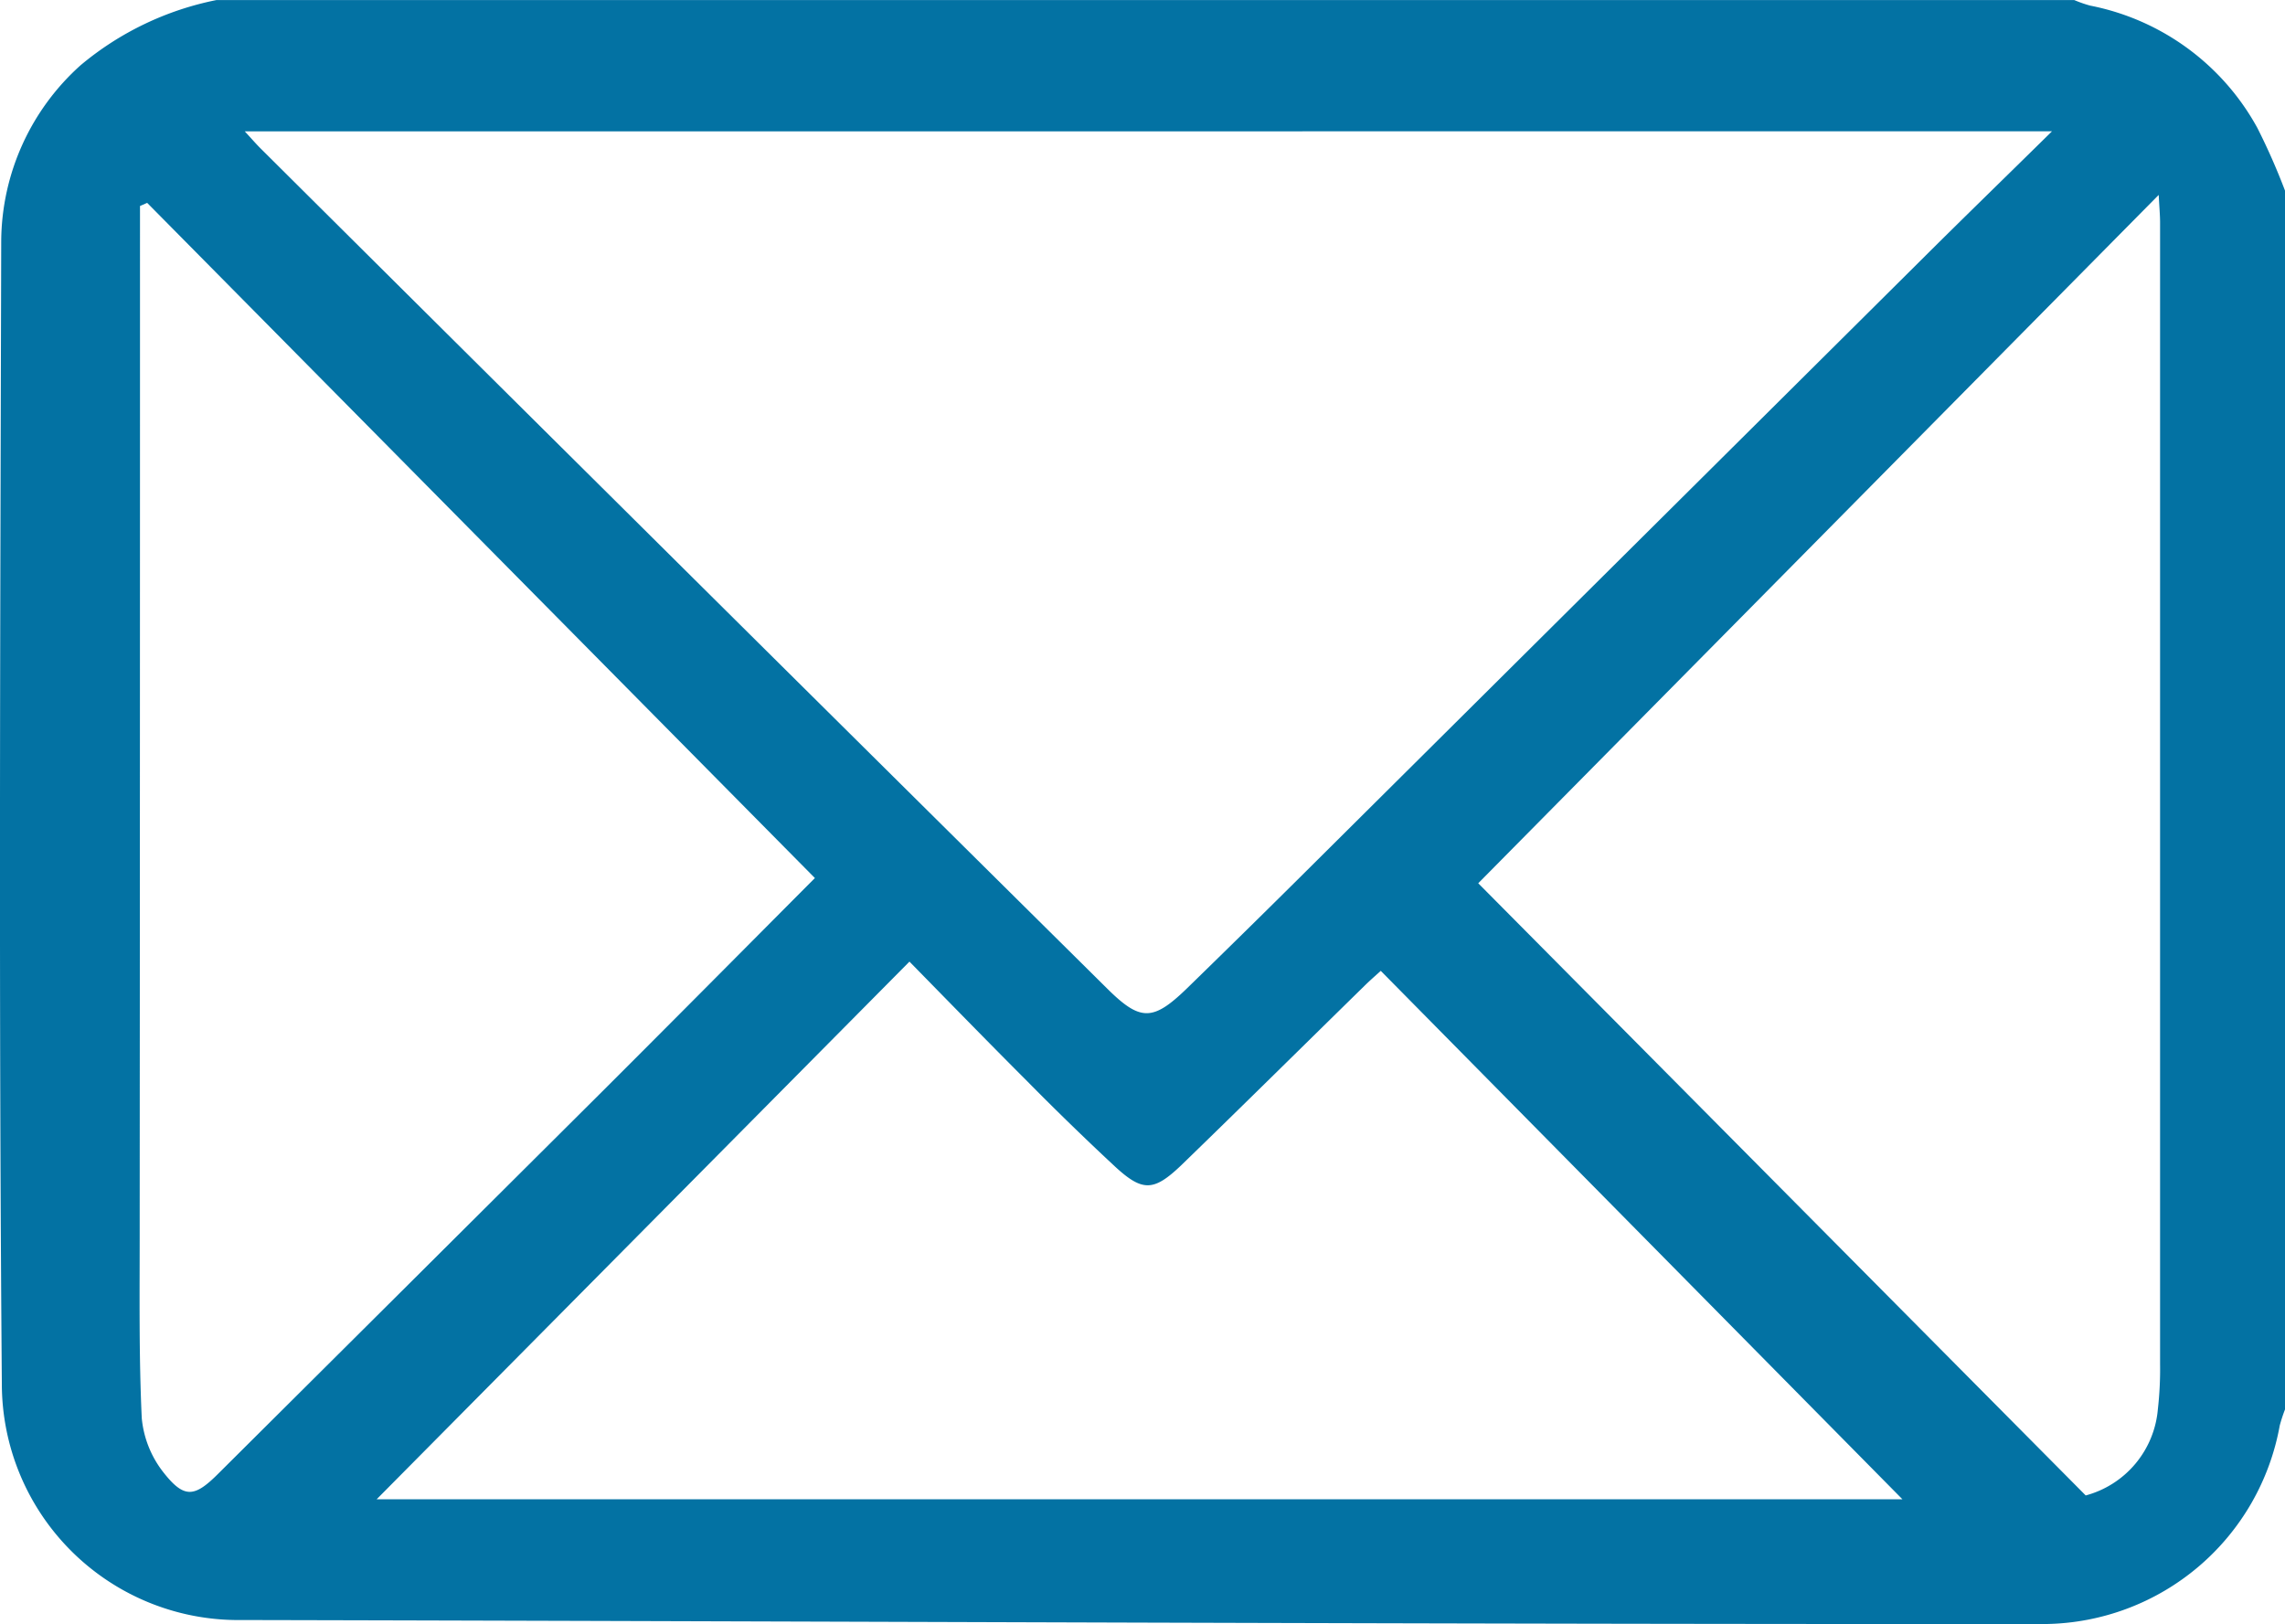 <svg xmlns="http://www.w3.org/2000/svg" width="73.003" height="51.891"><g data-name="0a1Khi"><g data-name="Group 124"><path data-name="Path 132" d="M73.003 6.091v38.944a5.093 5.093 0 00-.168.514 7.709 7.709 0 01-7.467 6.342c-19.3.01-38.6-.087-57.895-.128a7.553 7.553 0 01-7.414-7.546c-.1-12.172-.051-24.35-.02-36.527a7.605 7.605 0 012.539-5.608A9.713 9.713 0 016.919.001h59.349a3.972 3.972 0 00.509.178 7.8 7.8 0 015.345 3.912 20.78 20.78 0 01.881 2zM7.821 4.198c.239.259.387.432.55.59q5.908 5.878 11.821 11.745 7.587 7.534 15.185 15.058c1.053 1.043 1.455 1.043 2.534 0q1.779-1.732 3.542-3.481L61.391 8.295c1.333-1.328 2.687-2.641 4.168-4.1zM60.78 47.905L44.114 31.021c-.168.152-.326.29-.478.437-1.964 1.924-3.918 3.857-5.893 5.771-.9.86-1.252.855-2.168 0a91.716 91.716 0 01-2.758-2.682c-1.277-1.277-2.534-2.57-3.761-3.821L12.034 47.905zm8.188-41.677l-21.74 21.994 19.408 19.561a3.128 3.128 0 002.305-2.753 11.365 11.365 0 00.071-1.44V7.134c.001-.254-.024-.509-.044-.905zm-64.266.254l-.229.1v.855q0 16.014-.01 32.028c0 1.949-.025 3.9.066 5.847a3.3 3.3 0 00.682 1.72c.672.86 1 .819 1.766.051q6.076-6.045 12.147-12.091c2.341-2.335 4.671-4.687 6.911-6.936z" fill="#0372a3"/></g></g></svg>